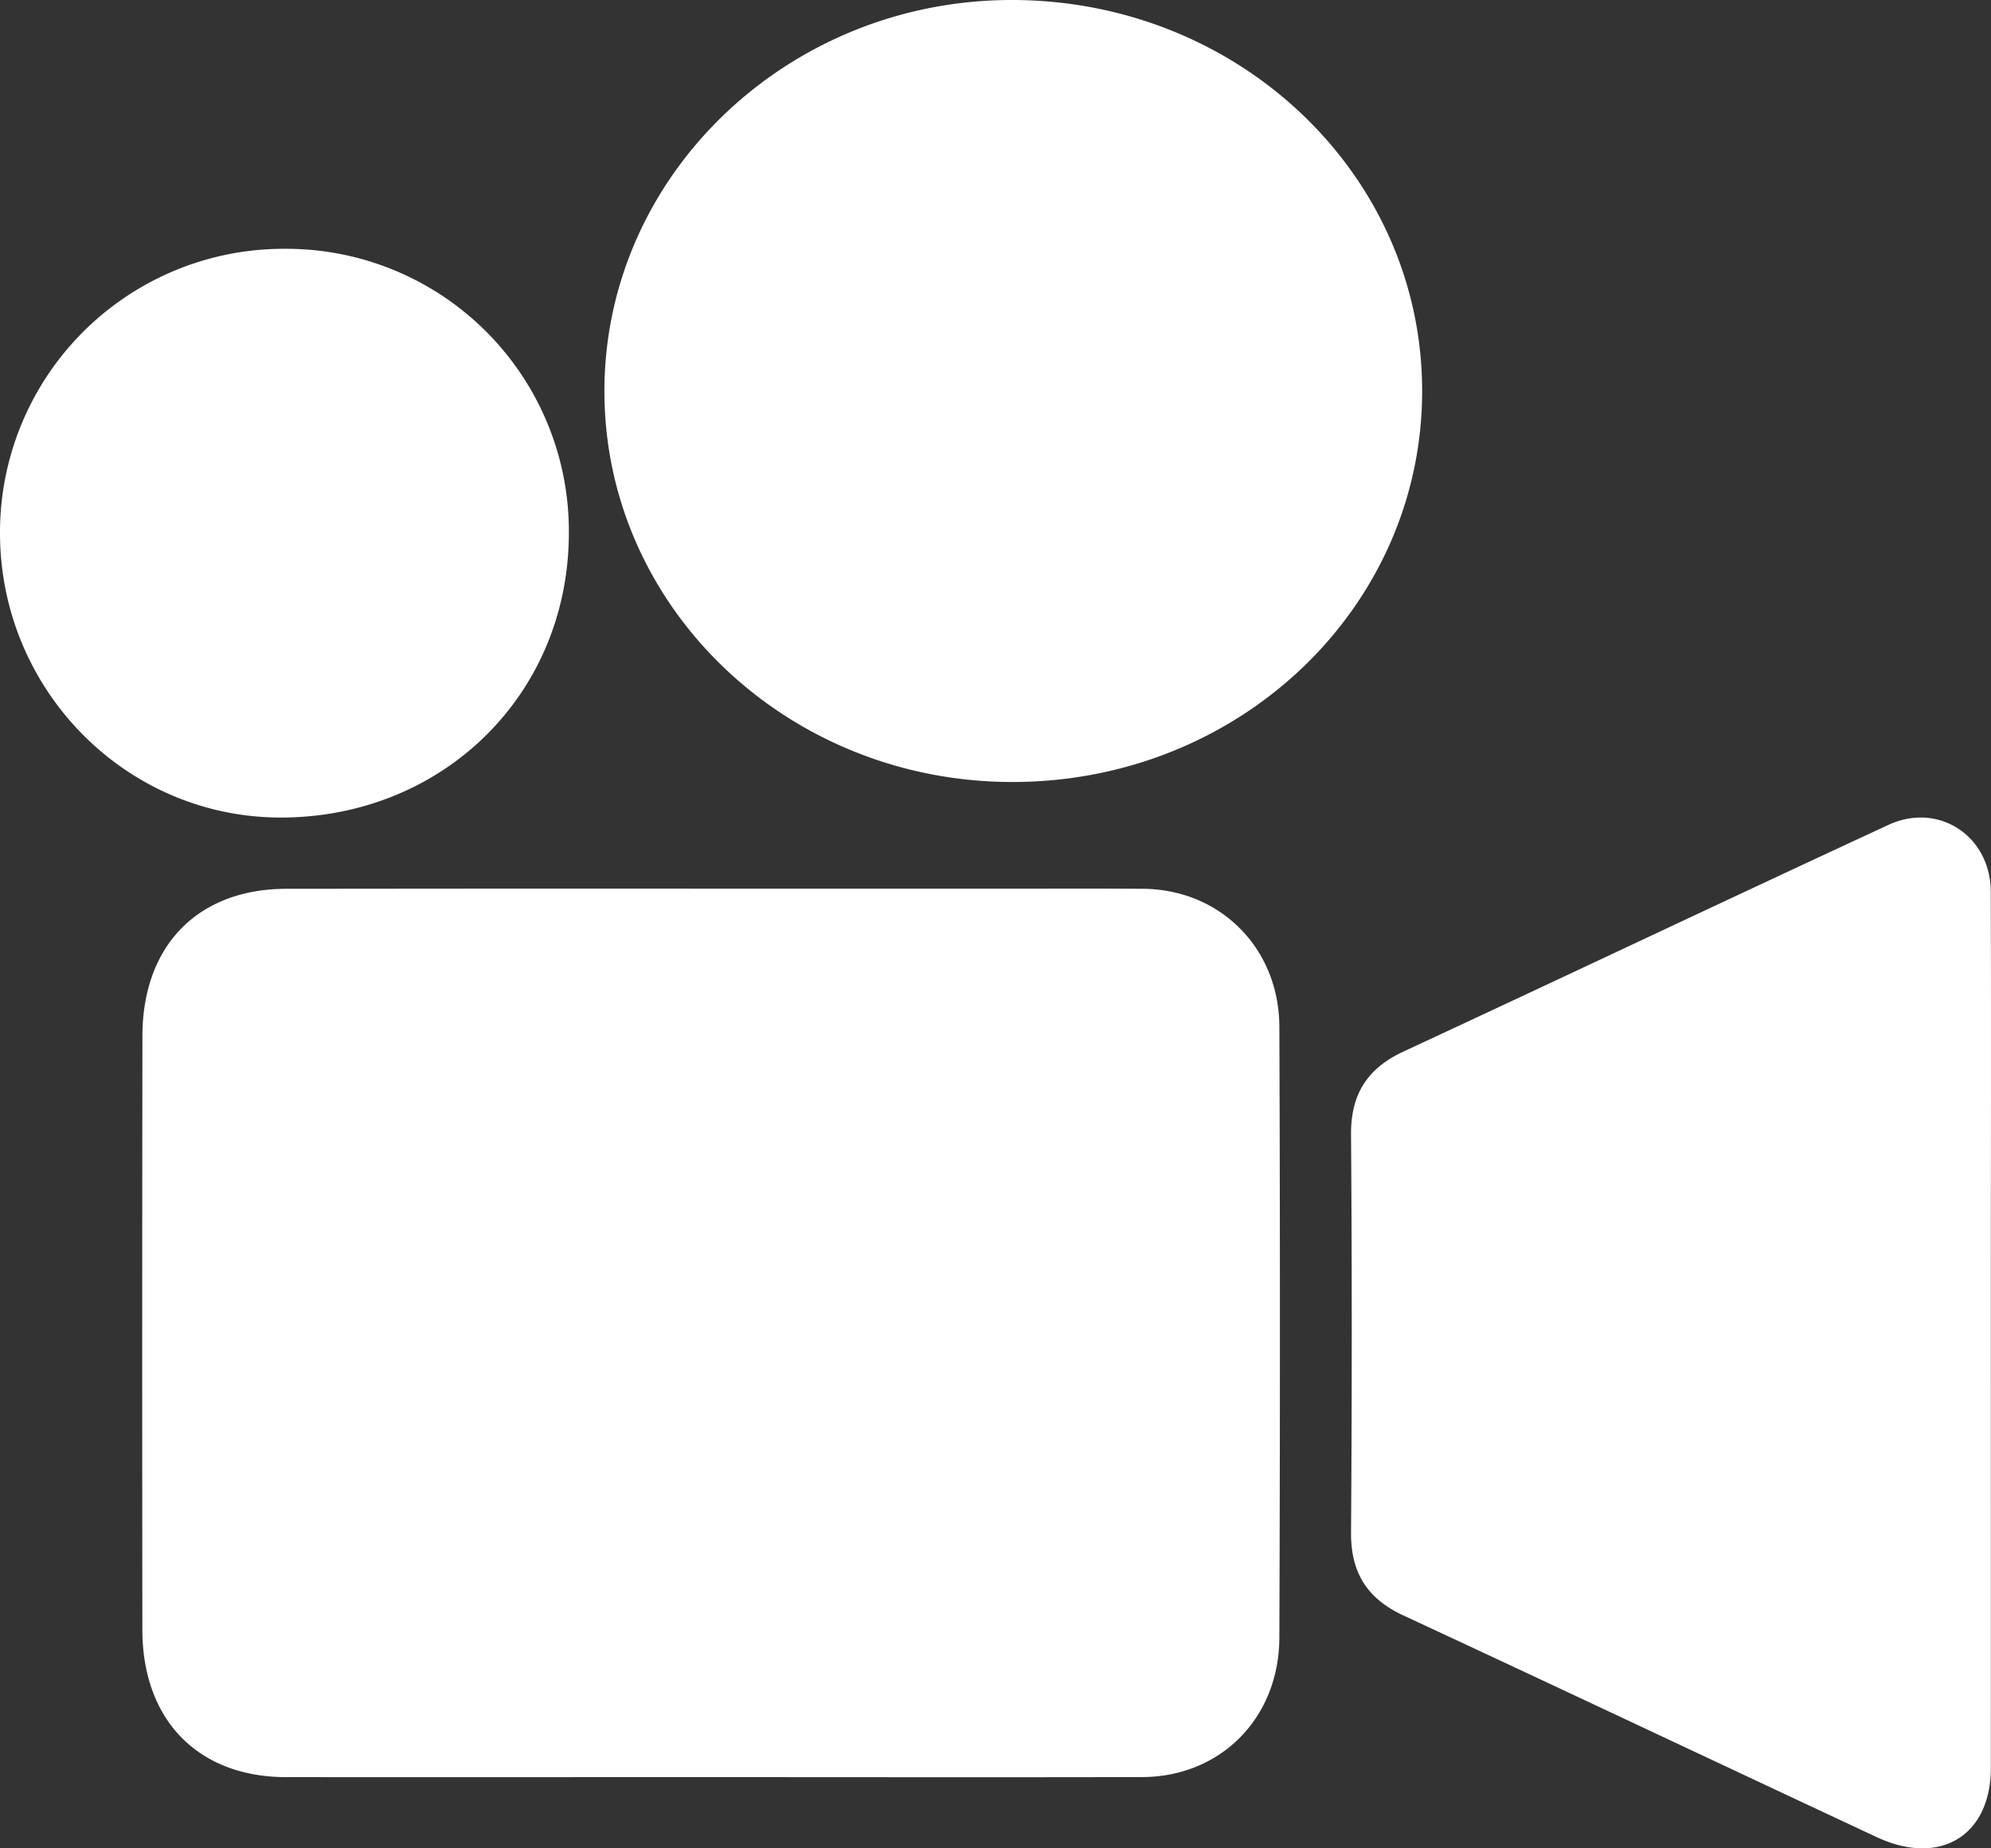 <svg xmlns="http://www.w3.org/2000/svg" width="56" height="52" viewBox="0 0 56 52"><rect x="0" y="0" width="56" height="52" fill="#333333" stroke="none"/><g fill="#FFF" fill-rule="evenodd"><path d="M32.152 25.005c-1.444-.01-2.889-.002-4.333-.003L15.299 25c-2.414 0-4.829.003-7.243.005-2.483.002-4.048 1.592-4.05 4.142-.008 5.567-.007 11.134-.002 16.7.002 2.547 1.57 4.148 4.047 4.15 3.982.003 7.965 0 11.948 0 4.042 0 8.084.008 12.126-.002 2.203-.006 3.85-1.656 3.859-3.92.02-5.73.022-11.459 0-17.188-.007-2.217-1.669-3.866-3.832-3.882M55.993 25.084c-.005-1.563-1.466-2.532-2.88-1.876-4.554 2.109-9.086 4.261-13.637 6.375-1.044.485-1.484 1.23-1.476 2.335.027 3.732.026 7.464 0 11.195-.007 1.104.427 1.85 1.474 2.336 4.445 2.065 8.874 4.162 13.314 6.236 1.78.832 3.207-.042 3.208-1.947.002-4.058 0-8.116 0-12.174v-2.142c.001-3.446.01-6.892-.003-10.338M28.458 0C22.142 0 16.995 4.947 17 11.013 17.005 17.085 22.139 22 28.477 22 34.863 22 40.003 17.092 40 10.995 39.998 4.909 34.845 0 28.458 0M16 15.02A7.946 7.946 0 008.043 7 7.98 7.98 0 000 14.948C-.025 19.397 3.559 23.055 8.002 23c4.502-.056 7.981-3.486 7.998-7.978"/></g></svg>
